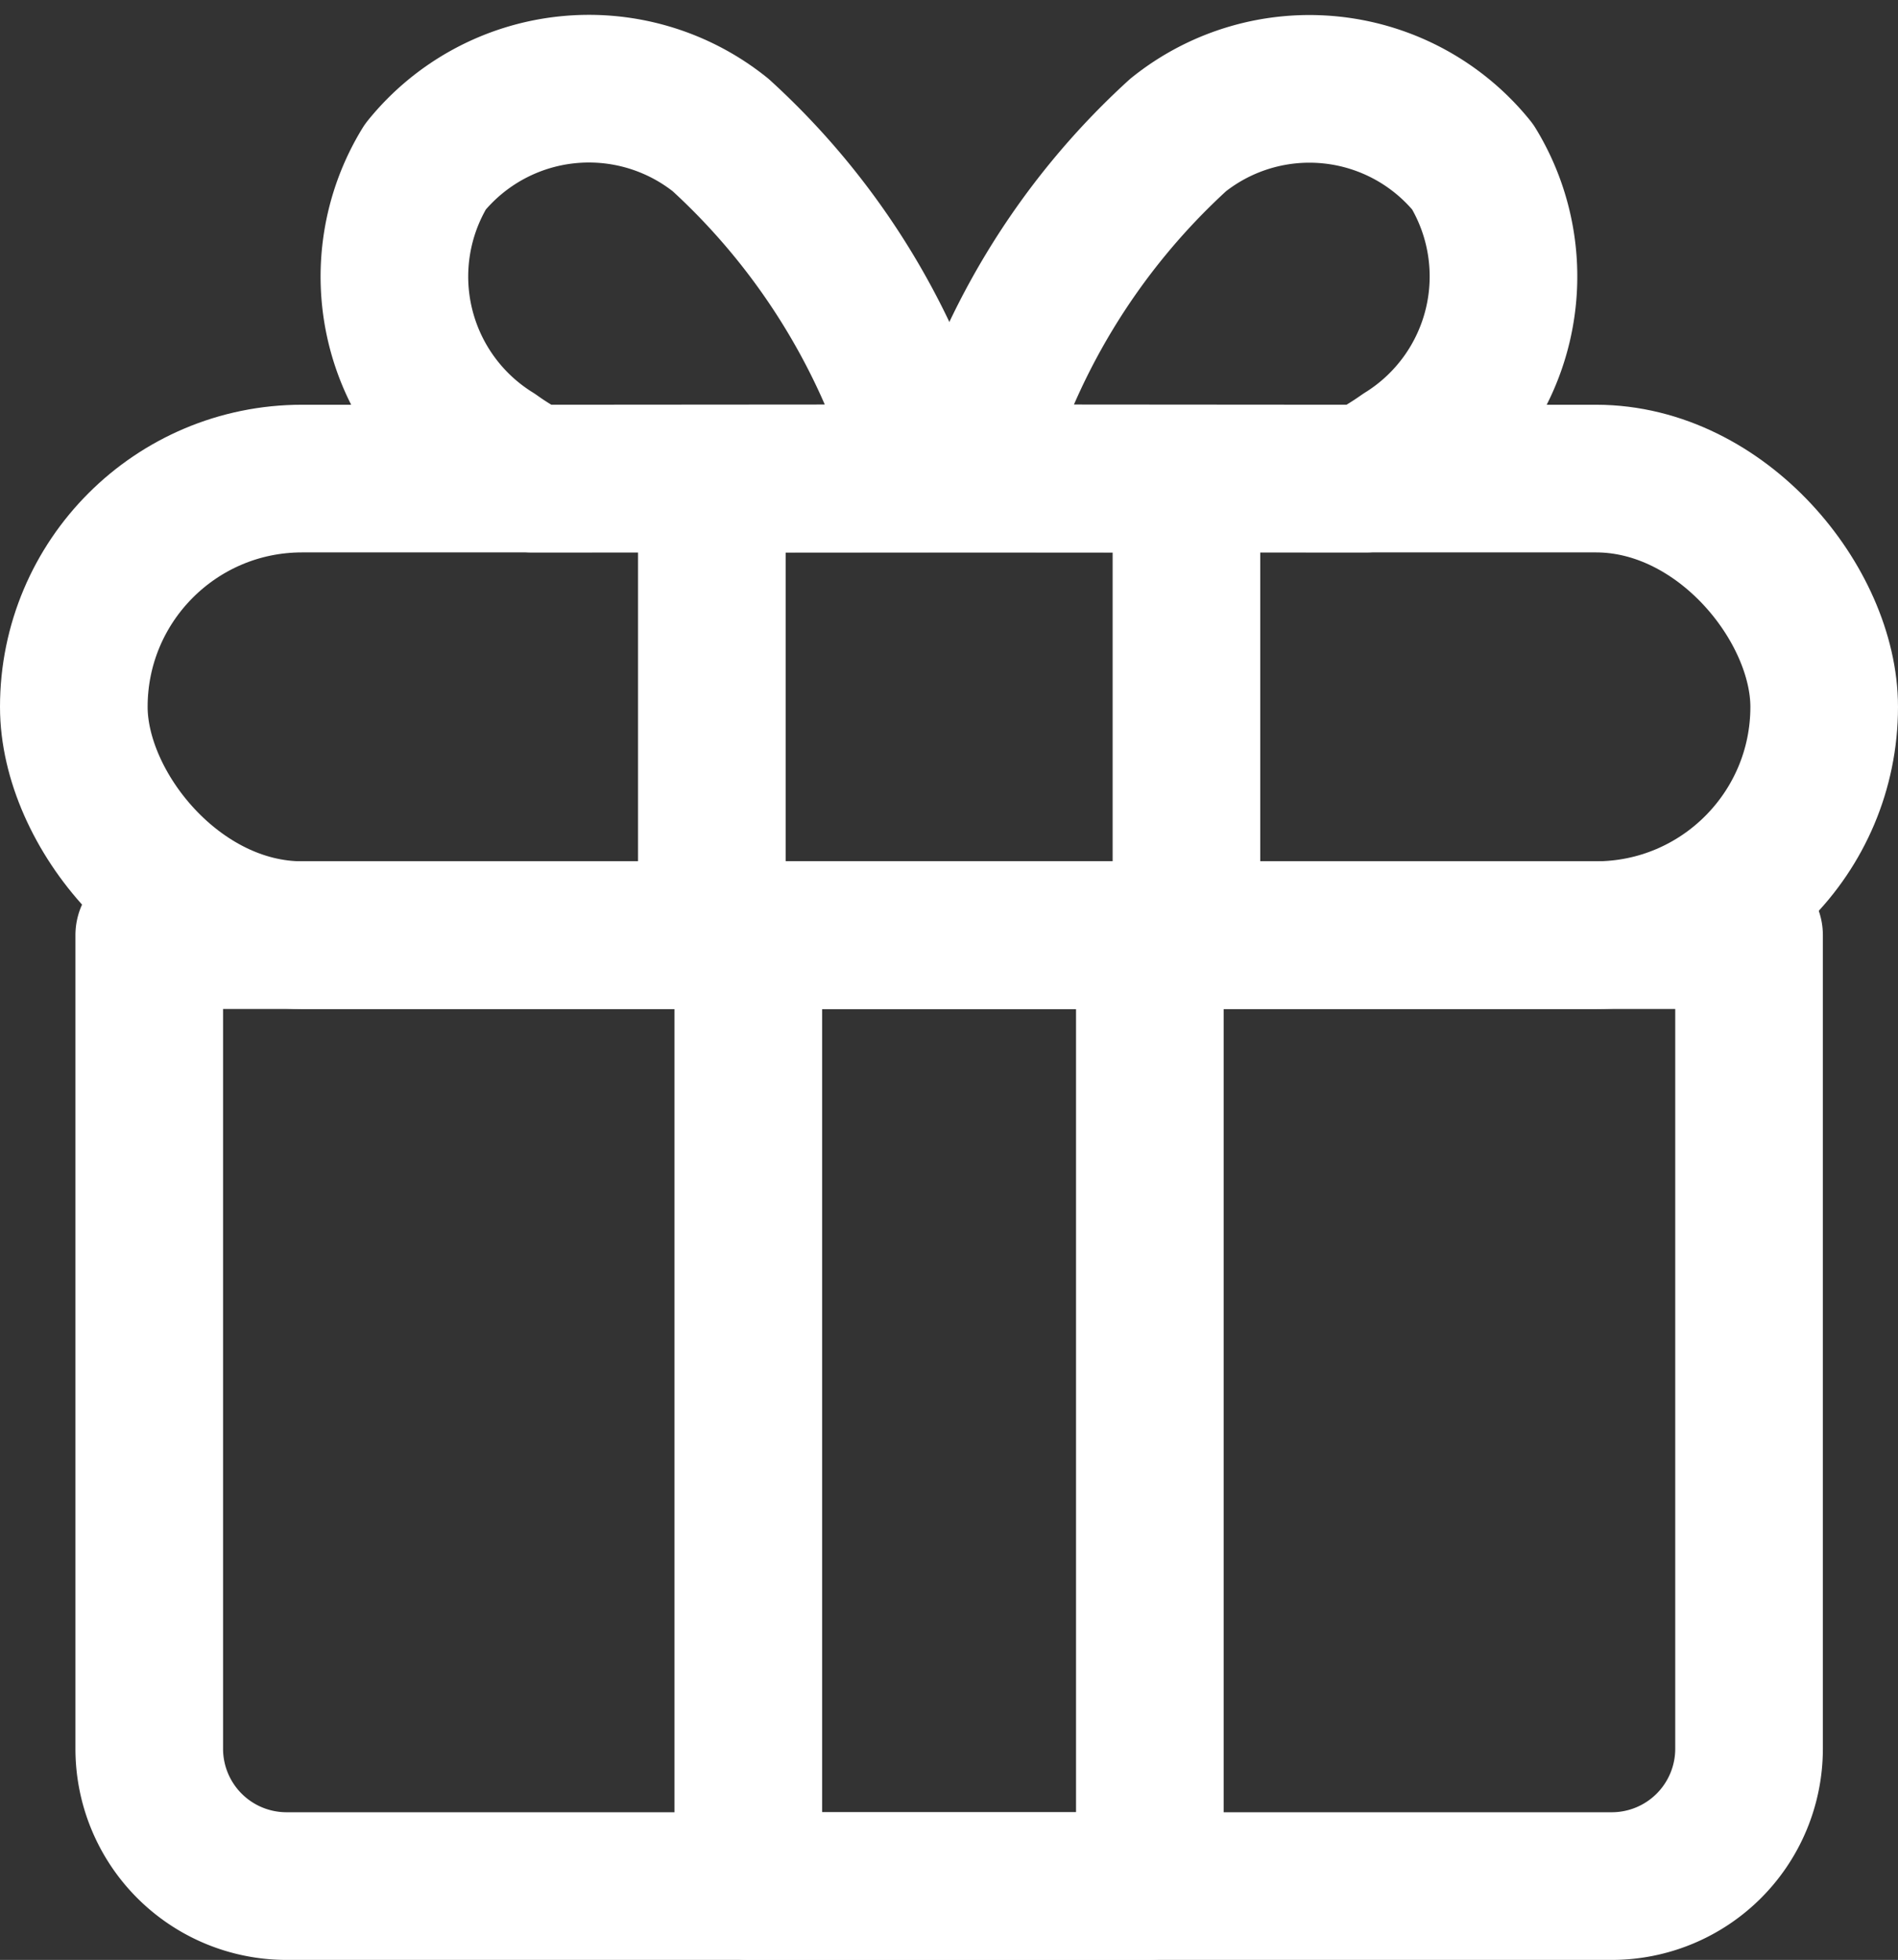 <svg xmlns="http://www.w3.org/2000/svg" width="12.857" height="13.273" viewBox="0 0 12.857 13.273">
  <rect x="0" y="0" width="12.857" height="13.273" fill="#333333" stroke="none"/>
  <g id="Group_268" data-name="Group 268" transform="translate(-6 -5.227)">
    <path id="Path_903" data-name="Path 903" d="M16.94,8.468A2.186,2.186,0,0,0,17.2,8.31a1.425,1.425,0,0,0,.465-1.953,1.422,1.422,0,0,0-1.995-.216,4.791,4.791,0,0,0-1.407,2.325ZM8.7,11.56H19.537v5.51a.93.93,0,0,1-.93.93H9.63a.93.93,0,0,1-.93-.93Z" transform="translate(-1.689 0)" fill="none" stroke="#fff" stroke-linecap="round" stroke-linejoin="round" stroke-width="1"/>
    <rect id="Rectangle_578" data-name="Rectangle 578" width="2.72" height="6.44" transform="translate(11.069 11.56)" fill="none" stroke="#fff" stroke-linecap="round" stroke-linejoin="round" stroke-width="1"/>
    <path id="Path_904" data-name="Path 904" d="M16.739,8.468a1.993,1.993,0,0,1-.26-.158,1.423,1.423,0,0,1-.465-1.953,1.425,1.425,0,0,1,2-.216,4.791,4.791,0,0,1,1.407,2.325Z" transform="translate(-7.133 0)" fill="none" stroke="#fff" stroke-linecap="round" stroke-linejoin="round" stroke-width="1"/>
    <rect id="Rectangle_579" data-name="Rectangle 579" width="11.857" height="3.092" rx="1.546" transform="translate(6.5 8.468)" fill="none" stroke="#fff" stroke-linecap="round" stroke-linejoin="round" stroke-width="1"/>
    <rect id="Rectangle_580" data-name="Rectangle 580" width="3.215" height="3.092" transform="translate(10.822 8.468)" fill="none" stroke="#fff" stroke-linecap="round" stroke-linejoin="round" stroke-width="1"/>
  </g>
</svg>
